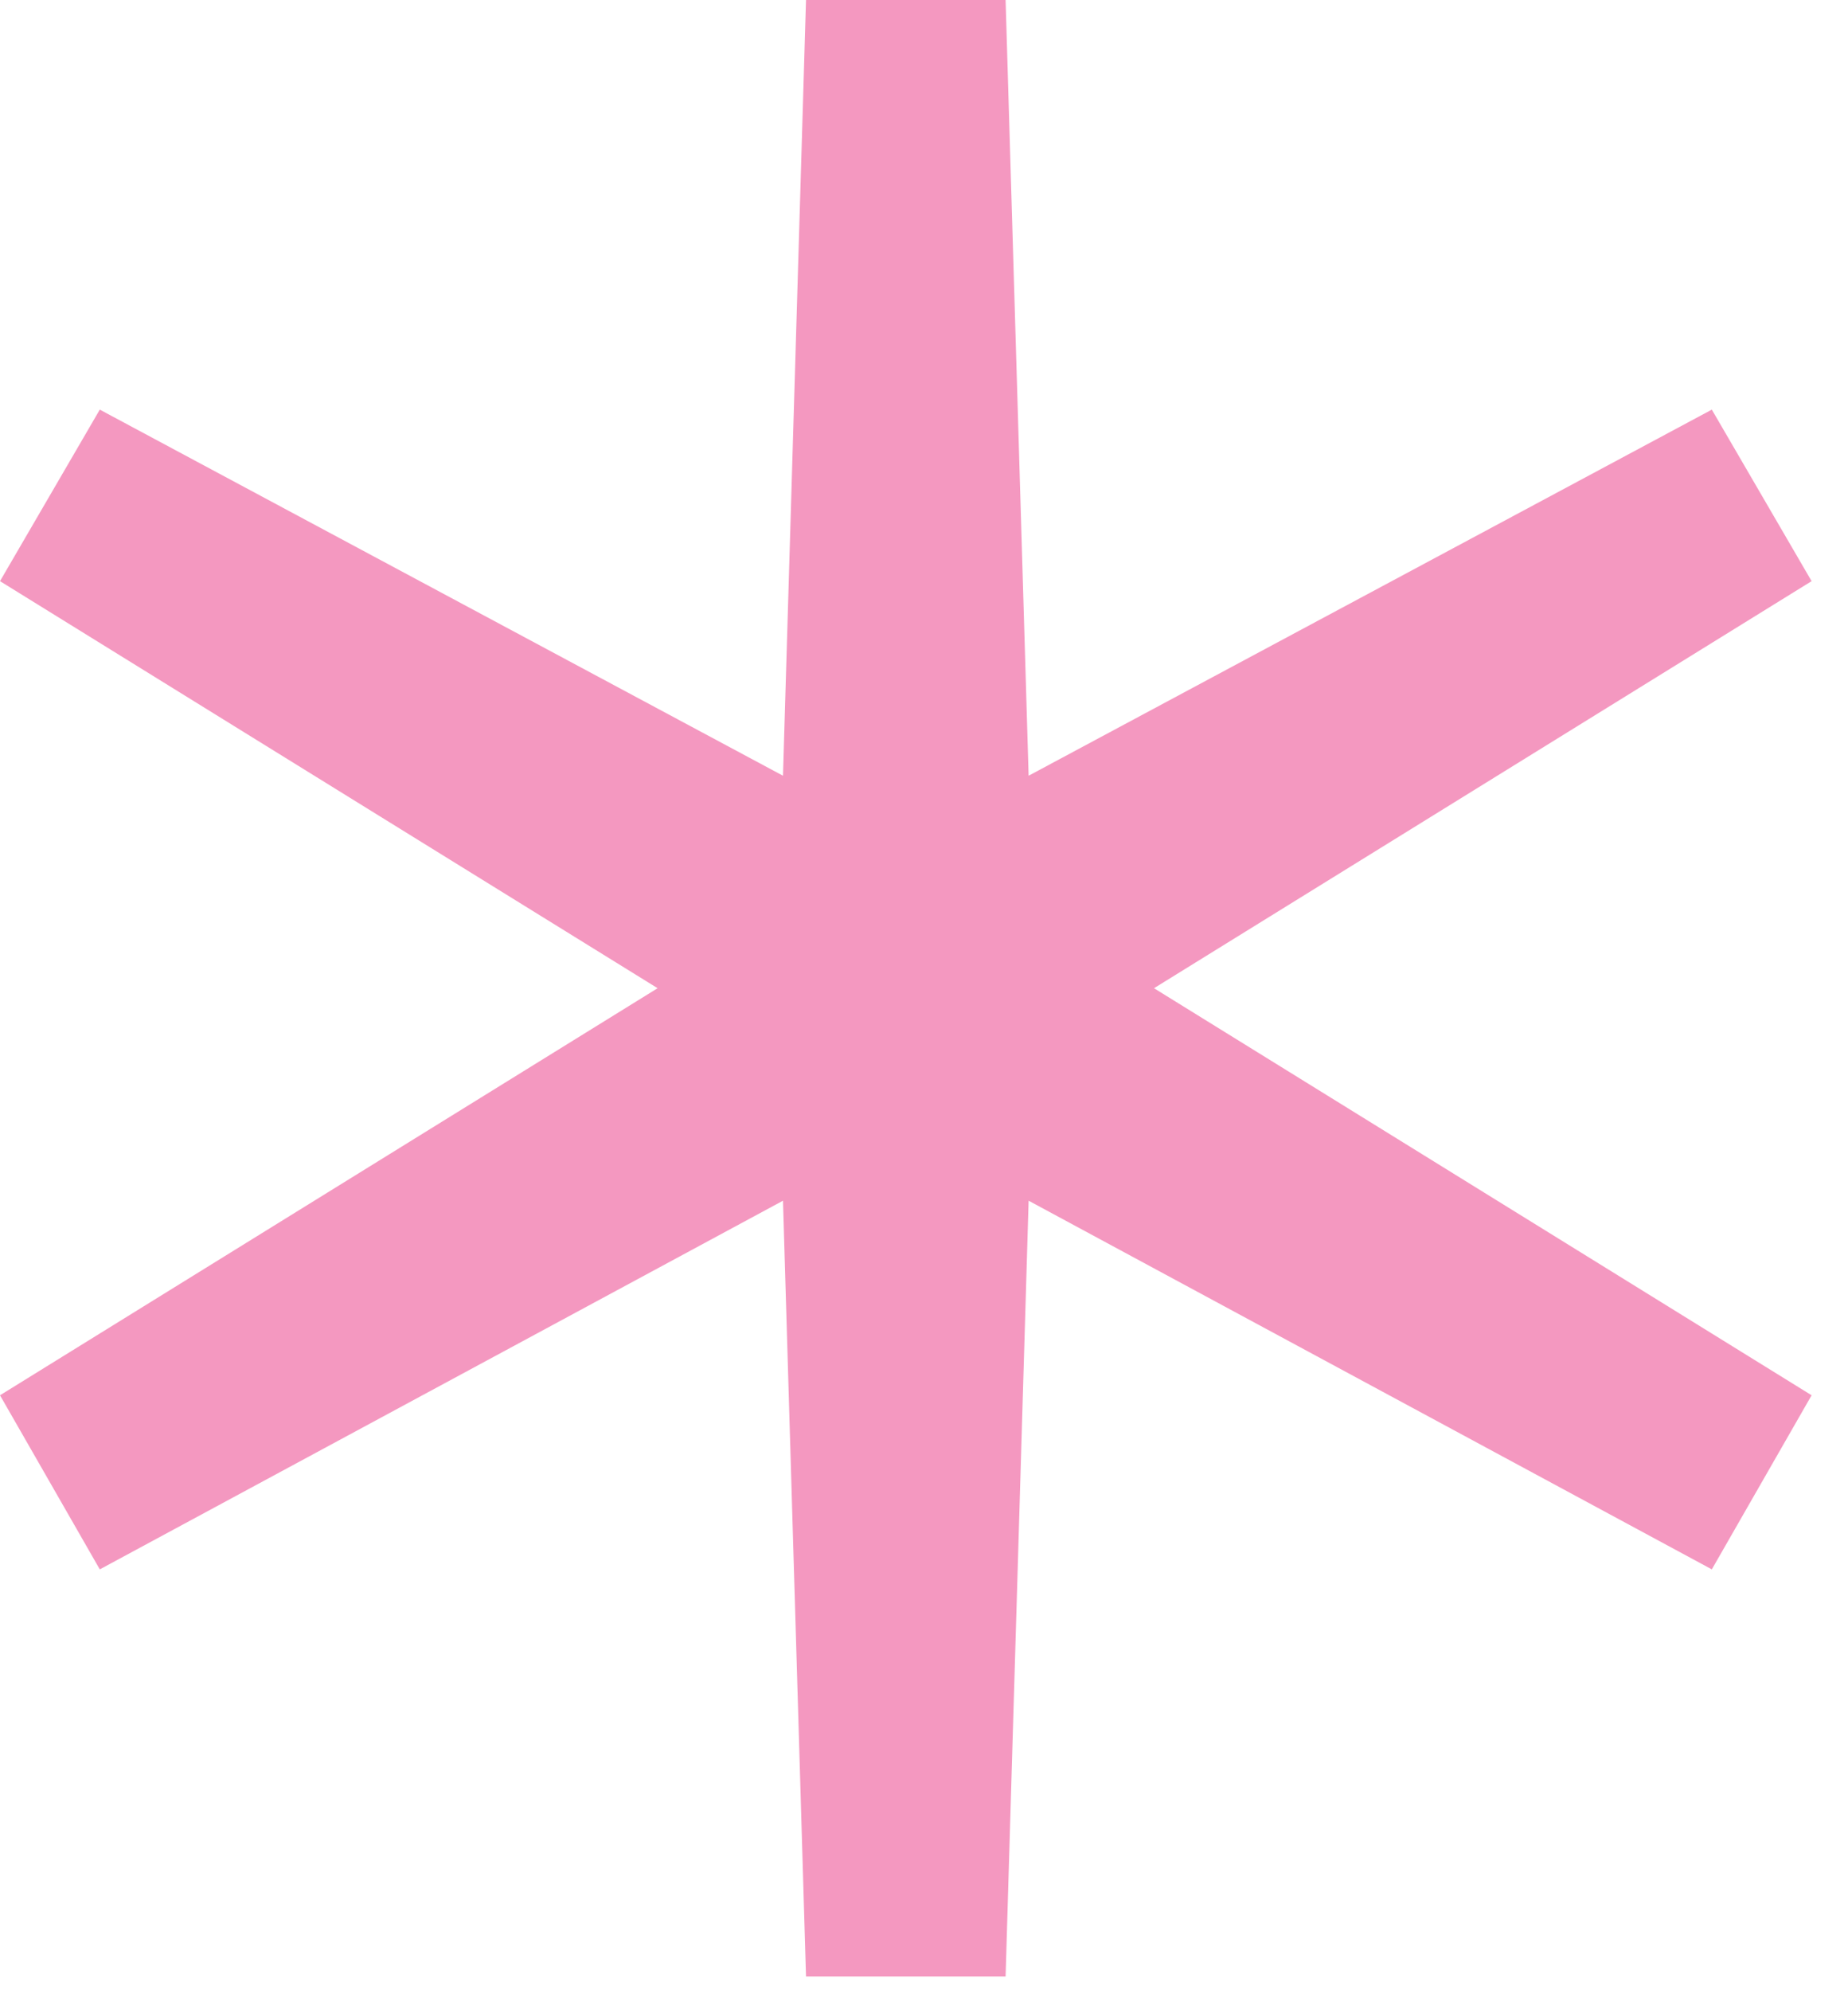 <svg width="13" height="14" viewBox="0 0 13 14" fill="none" xmlns="http://www.w3.org/2000/svg">
<path d="M5.67 13.896H7.074L7.236 8.442L12.042 11.034L12.744 9.81L8.118 6.948L12.744 4.086L12.042 2.88L7.236 5.454L7.074 0H5.67L5.508 5.454L0.702 2.88L0 4.086L4.626 6.948L0 9.81L0.702 11.034L5.508 8.442L5.67 13.896Z" fill="#F498C0"/>
</svg>

